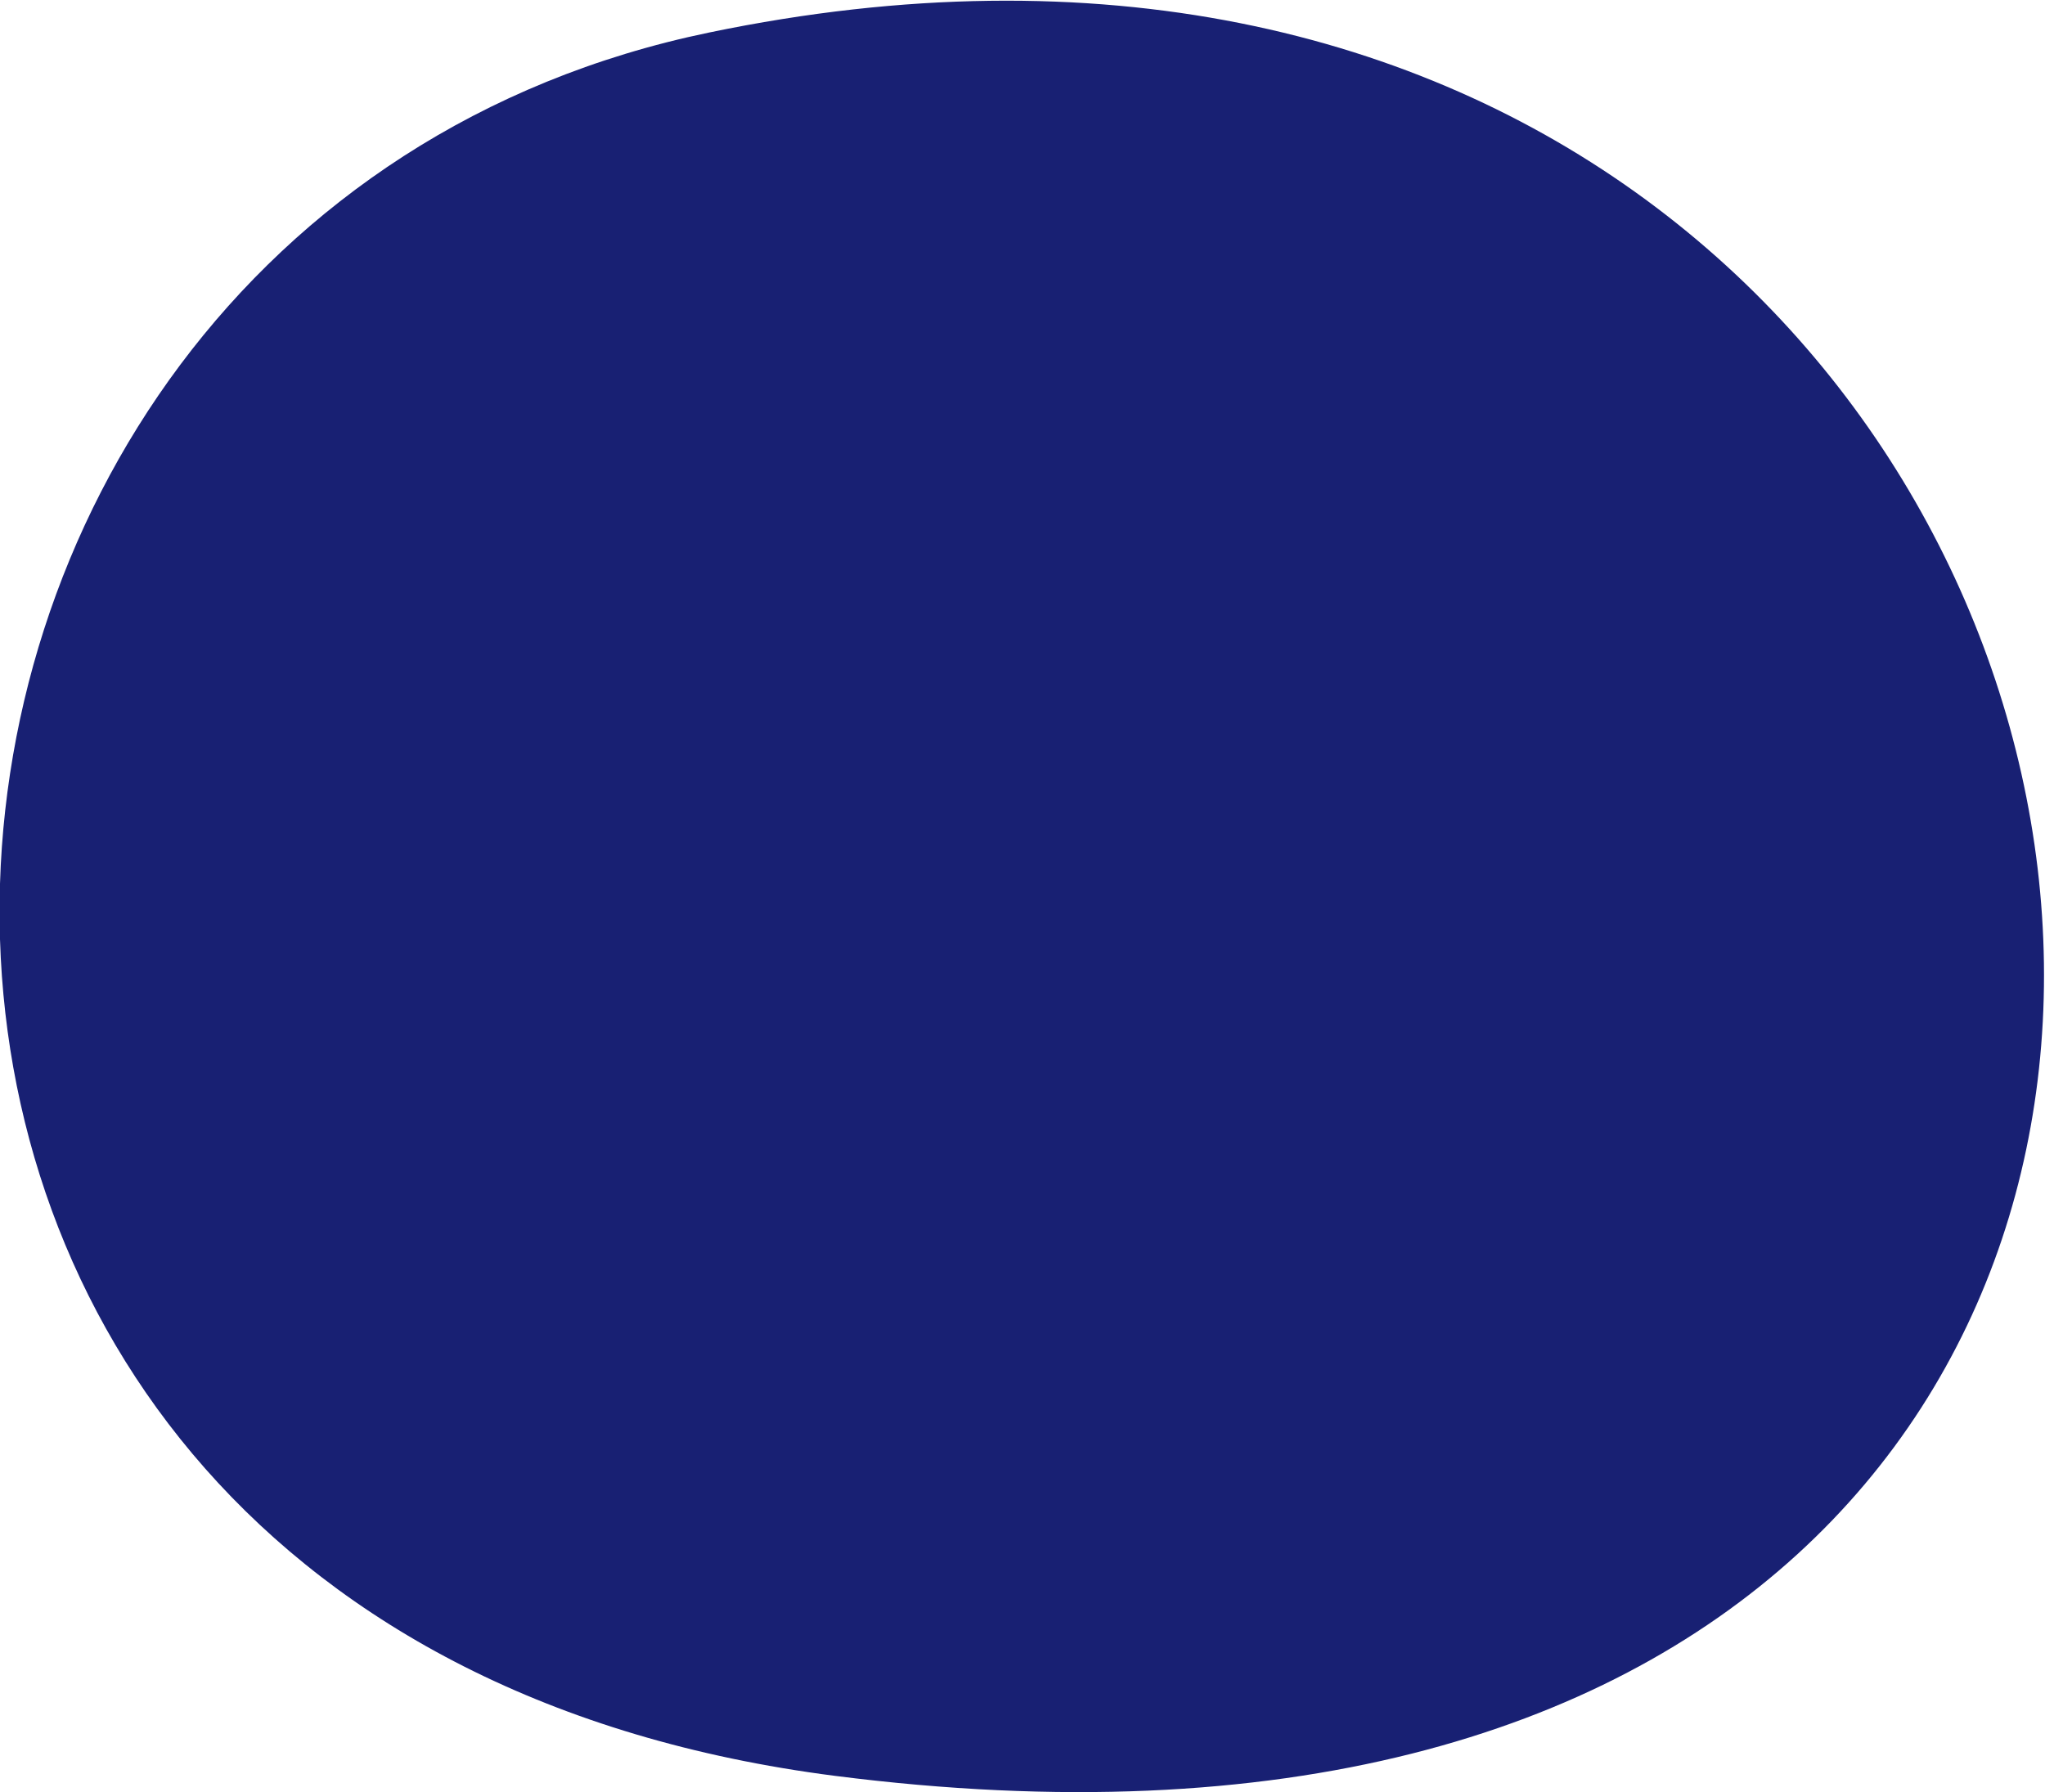 <?xml version="1.0" encoding="UTF-8"?><svg id="Layer_1" xmlns="http://www.w3.org/2000/svg" viewBox="0 0 13.84 12.13"><defs><style>.cls-1{fill:#182073;}</style></defs><path class="cls-1" d="M4.8.22c10.64-2.21,13.05,13.36.85,11.8C-2.06,11.03-1.43,1.51,4.8.22Z"/></svg>